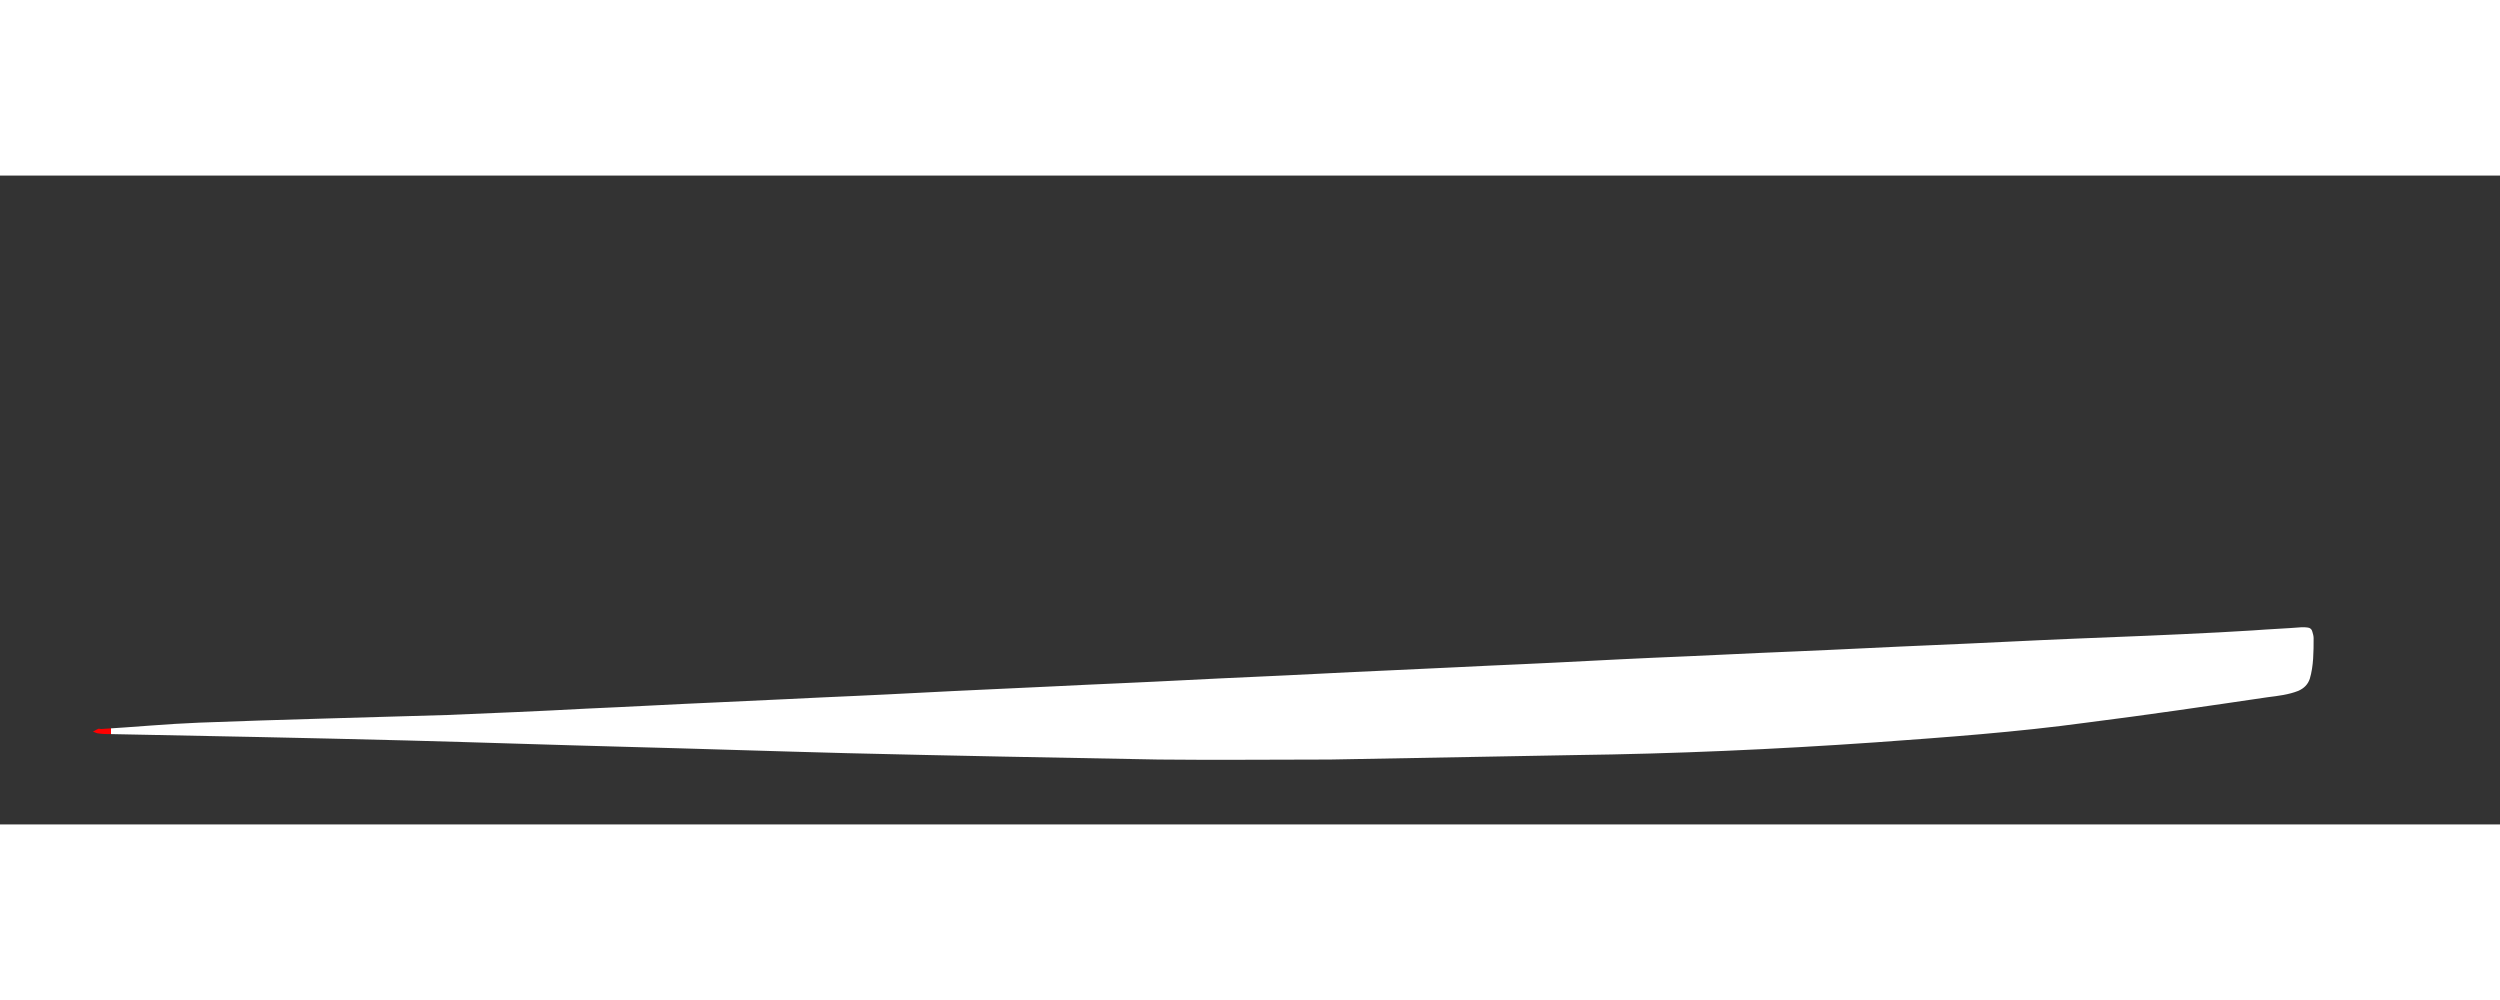 <?xml version="1.0" encoding="UTF-8"?>
<svg version="1.1" id="Redline" xmlns="http://www.w3.org/2000/svg" xmlns:xlink="http://www.w3.org/1999/xlink" x="0px" y="0px" viewBox="0 0 393 102" style="width: 200px;height: 80px;" xml:space="preserve">
    <rect x="0" y="0" width="393" height="102" fill="#333333" stroke="none"/>
    <style>
        #redline-r,
        #redline-e,
        #redline-d{fill:red;stroke: red;}

        #redline-l,
        #redline-i,
        #redline-n,
        #redline-e2
        {fill:#fff;stroke: #fff;}

        #redline-line{fill:red;stroke: red;}

        .draw-line{
            fill-opacity: 0;
            animation-timing-function: ease-in-out;
            animation-fill-mode: forwards;
            animation-iteration: 1;
            animation-name: DrawLine, FadeStroke, FillIn;

        }
        .draw1 {
            animation-delay: 5s, 6s, 5.5s;
            animation-duration: 1s, 2s, 1s;
            stroke-dashArray: 1500;
            stroke-dashoffset: 1500;
        }
        .draw-r {
            animation-delay: 1s, 1.5s, 1.5s;
            animation-duration: 1.5s, 0.8s, 0.5s;
            stroke-dashArray: 1500;
            stroke-dashoffset: 1500;
        }
        .draw-e {
            animation-delay: 1.3s, 1.8s, 1.8s;
            animation-duration: 1.5s, 0.8s, 0.5s;
            stroke-dashArray: 1500;
            stroke-dashoffset: 1500;
        }

        .draw-d {
            animation-delay: 1.6s, 2.1s, 1.8s;
            animation-duration: 1.5s, 0.8s, 0.5s;
            stroke-dashArray: 1500;
            stroke-dashoffset: 1500;
        }
        .draw-l {
            animation-delay: 1.9s, 2.4s, 2.1s;
            animation-duration: 1.5s, 0.8s, 0.5s;
            stroke-dashArray: 1500;
            stroke-dashoffset: 1500;
        }
        .draw-i {
            animation-delay: 2.2s, 2.7s, 2.4s;
            animation-duration: 1.5s, 0.8s, 0.5s;
            stroke-dashArray: 1500;
            stroke-dashoffset: 1500;
        }
        .draw-n {
            animation-delay: 2.5s, 3s, 2.7s;
            animation-duration: 2.5s, 1.5s, 1s;
            stroke-dashArray: 1500;
            stroke-dashoffset: 1500;
        }
        .draw-e2 {
            animation-delay: 2.8s, 3.3s, 3s;
            animation-duration: 2.5s, 1.5s, 1s;
            stroke-dashArray: 1500;
            stroke-dashoffset: 1500;
        }


        @keyframes DrawLine {
            to { stroke-dashOffset: 0; }
        }

        @keyframes FadeStroke {
            to { stroke-opacity: 0; }
        }

        @keyframes FillIn {
            from { fill-opacity: 0; }
            to { fill-opacity: 1; }
        }
    </style>


    <defs>
        <linearGradient id="left-to-right">
            <stop offset="0" stop-color="red">
                <animate dur="2.5s" attributeName="offset" fill="freeze" from="0" to="1" begin="1s"/>
            </stop>
            <stop offset="0" stop-color="#fff">
                <animate dur="2.5s" attributeName="offset" fill="freeze" from="0" to="1" begin="1s"/>
            </stop>

        </linearGradient>
    </defs>




<path fill="url(#left-to-right)" stroke-width="1" opacity="1" d="M363,71.1c0.2,0.1,0.4,0.2,0.5,0.6c0.1,0.3,0.2,0.7,0.2,1c0,2.1,0,4.4-0.6,6.4c-0.3,0.9-0.9,1.5-1.8,1.9  c-1.5,0.6-3.2,0.8-4.8,1c-9.5,1.4-19,2.8-28.5,4c-11,1.5-22.1,2.3-33.2,3.1c-15.8,1.1-31.5,1.8-47.3,2l-38.4,0.7c-9,0-18,0.1-27,0  c-16.3-0.3-32.6-0.6-48.9-1c-11.6-0.3-23.3-0.7-34.9-1c-11.5-0.3-22.9-0.7-34.4-1c-15.5-0.4-30.9-0.7-46.4-1c-0.7,0-1.3,0-2-0.1  c-0.3,0-0.6-0.2-0.9-0.3c0.3-0.1,0.5-0.3,0.8-0.4c0.1-0.1,0.3,0,0.5,0c5.1-0.3,10.3-0.8,15.4-1c13-0.5,25.9-0.8,38.9-1.2  c7.3-0.3,14.6-0.6,21.9-1c7-0.3,13.9-0.7,20.9-1c7.1-0.3,14.3-0.7,21.4-1c6.8-0.3,13.6-0.7,20.4-1c7.1-0.3,14.3-0.7,21.4-1  c7-0.3,13.9-0.7,20.9-1c7-0.3,13.9-0.7,20.9-1c7.1-0.3,14.3-0.7,21.4-1c6.8-0.3,13.6-0.7,20.4-1c7.5-0.3,14.9-0.7,22.4-1  c7.3-0.3,14.6-0.7,21.9-1c7.3-0.3,14.6-0.7,21.9-1c7.6-0.3,15.3-0.6,22.9-1c1.7-0.1,3.5-0.2,5.2-0.3c2.6-0.2,5.2-0.3,7.7-0.5  C362.2,71,362.6,71,363,71.1z"/>






    <path id="redline-n" class="draw-line draw-n" d="M295.2,64.1c-3.3-0.3-5.4-2.4-7.2-5.3c-5-8-10.2-16-15.3-23.9c-0.6-0.9-1.4-1.7-2.2-2.5c-0.1,1.1-0.2,2.3-0.2,3.4  c0,7.3,0,14.7,0,22c0,1,0,2,0,3c-0.1,2-1.1,3.1-3.1,3.2c-1.7,0.1-3.3,0.1-5,0c-3.4-0.1-4.1-0.8-4.2-4.1c-0.1-4.3,0-8.7,0-13  c0-2.5,0-5,0-7.5c0-6.7,0-13.3,0-20c0-4.2,1-5.2,5.3-5.3c1.7,0,3.3,0.1,5,0c3.7-0.3,6.2,1.3,8.2,4.5c6,9.4,12.1,18.7,18.2,28  c0.4,0.6,0.6,1.2,1,1.7c0.2,0.2,0.5,0.2,0.8,0.3c0.1-0.3,0.2-0.6,0.2-0.9c-0.2-9.5-0.5-18.9-0.5-28.4c0-3.5,1.4-4.8,4.8-5.1  c1.5-0.1,3-0.1,4.5,0c2.1,0.2,3.2,1.5,3.5,3.6c0.1,0.7,0,1.3,0,2c0,12.8-0.2,25.7,0.1,38.5c0.1,3.8-1.5,5.9-4.8,5.9L295.2,64.1z"/>
    <path id="redline-r" class="draw-line draw-r" d="M16,39c0-6.5,0-13,0-19.5c0-4.3,1-5.4,5.2-5.4c8.5-0.1,17-0.2,25.5,0c5.9,0.1,11.5,1.6,15.6,6.5c5.8,6.8,3.8,16.6-4.3,20.4  c-0.5,0.2-0.9,0.4-1.4,0.6c-2.6,1.1-2.3,0.9-0.7,3.2c3.7,5.1,7.2,10.4,10.6,15.7c1.3,2,0.3,3.3-2.3,3.4c-1.8,0.1-5.5-0.1-7.3,0  c-3.4,0.2-3.8-1.3-5.6-4c-2-3.1-4-6.1-5.9-9.2c-2.1-3.3-5.1-4.9-9.2-4.8c-2.8,0-5.2-0.2-7.3,0c-0.2,2.3,0.1,5,0,7.3c-0.1,2,0,4,0,6  c-0.1,3.4-1.2,4.6-4.4,4.7c-6.5,0.1-9.1,1.2-8.7-8C16.2,50.3,16,44.7,16,39z M37.9,36C37.9,36,37.9,36,37.9,36c2.3,0,4.7,0.1,7-0.1  c1.6-0.2,3.3-0.6,4.7-1.3c1.9-0.9,3.1-2.8,3-4.8c-0.1-2-1.4-3.8-3.4-4.6c-1.5-0.6-3.2-1-4.8-1.1c-4.3-0.2-8.7,0-13-0.1  c-1.6,0-2.5,0.5-2.4,2.3c0.1,2.5,0.1,5,0,7.5c-0.1,1.8,0.9,2.2,2.5,2.2C33.6,36,35.8,36,37.9,36z"/>
    <path id="redline-d" class="draw-line draw-d" d="M125.1,39.1c0-6.5,0-13,0-19.5c0-4,1.2-5.4,5.4-5.4c8.8,0,17.6-0.5,26.4,0.9c2.1,0.3,4.2,0.9,6.2,1.6  c7.6,2.6,11.5,8.4,12.7,15.9c0.8,5,0.8,10.2-0.5,15.4C173.4,55.2,169.2,60,162,62c-3.5,1-7.1,1.7-10.7,1.9  c-6.8,0.3-13.7,0.1-20.5,0.1c-4.9,0-5.7-0.9-5.7-5.9C125.1,51.7,125.1,45.4,125.1,39.1z M138.1,38.5  C138.1,38.5,138.1,38.5,138.1,38.5c0,4.5,0,9,0,13.5c0,1.5,0.6,2.1,2.1,2.1c4-0.1,8,0.2,12-0.2c5.9-0.5,9.6-3.2,10.4-8.3  c0.7-4.2,0.8-8.7,0.1-12.8c-0.7-4.3-3.6-7.1-8.4-7.9c-4.6-0.8-9.2-0.6-13.9-0.7c-1.8-0.1-2.2,0.9-2.2,2.5  C138.1,30.5,138.1,34.5,138.1,38.5z"/>
    <path id="redline-e" class="draw-line draw-e" d="M72.9,39.3c0-6.7,0-13.3,0-20c0-4,1.1-5.1,5-5.1c12-0.1,24-0.1,36,0c4.5,0,6.9,4.5,4.7,8.4c-0.9,1.6-2.4,1.5-4,1.5  c-6.2,0-12.3,0-18.5,0c-1.5,0-3,0-4.5,0c-6.5,0.1-5.6-0.9-5.7,6c0,0.5,0,1,0,1.5c-0.2,2,0.8,2.6,2.7,2.5c5.8-0.1,11.7,0,17.5,0  c1.3,0,2.7,0.1,4,0c2-0.1,4,0.4,4.4,2.4c0.4,1.8,0.3,4-0.3,5.7c-0.6,1.8-2.5,1.9-4.2,1.9c-6.3,0-12.7,0-19,0c-5.6,0-5-0.6-5,5.1  c0,5.4-0.5,4.9,4.7,4.9c7.8,0,15.7,0,23.5,0c3.6,0,4.8,1.3,4.8,4.8c0,3.8-1.1,5.1-5,5.1c-12.2,0.1-24.3,0-36.5,0  c-3.9,0-4.5-0.7-4.6-4.7C72.9,52.6,72.9,45.9,72.9,39.3z"/>
    <path id="redline-e2" class="draw-line draw-e2" d="M318.9,39.4c0-6.7,0-13.3,0-20c0-4.2,1-5.3,5.3-5.3c11.8-0.1,23.6-0.1,35.4,0c4.7,0,6.9,3.3,5.3,7.7c-0.5,1.3-1.4,2.2-3,2.3  c-1.2,0-2.3,0-3.5,0c-8,0-16,0.1-24,0c-2,0-2.6,0.7-2.6,2.6c0.2,8.9-1.2,7.2,6.8,7.3c5.7,0.1,11.3,0,17,0c4.5,0.1,6.6,3.2,5,7.4  c-0.7,1.9-2.3,2.7-4.3,2.6c-4.5-0.1-9,0-13.5,0c-2.5,0-5,0-7.5,0c-3.4,0-3.5,0.1-3.4,3.7c0.1,7.4-1.1,6.2,6.3,6.3  c7.2,0.1,14.3,0,21.5,0c4.1,0,5.5,1.5,5.3,5.4c-0.1,3.1-1.4,4.6-4.6,4.6c-12.5,0.1-25,0.1-37.4,0c-3.3,0-4.1-0.8-4.1-4.2  C318.8,53,318.9,46.2,318.9,39.4z"/>
    <path id="redline-l" class="draw-line draw-l" d="M183,38.5c0-6.3,0-12.6,0-19c0-4.2,1.2-5.3,5.2-5.4c0.8,0,1.7,0,2.5,0c4.3,0.1,5.3,1.1,5.3,5.3c0.1,6.2,0,12.3,0,18.5  c0,3.7,0,7.3,0,11c0,5.6-0.8,5.2,4.9,5.2c7.2,0,14.3,0,21.5,0c1,0,2-0.1,3,0c3.1,0.2,3.7,1.1,3.8,5c0,3.9-0.6,4.9-3.7,5  c-4.5,0.1-9,0-13.5,0c-8,0-16,0-24,0c-3.9,0-5-1.1-5-5C183,52.1,183,45.3,183,38.5z"/>
    <path id="redline-i" class="draw-line draw-i" d="M234.9,39c0-6.5,0-13,0-19.5c0-4.3,1.1-5.3,5.2-5.4c6.3-0.2,8.1-0.1,7.9,7.8c-0.3,11.6-0.1,23.3-0.1,34.9  c0,1.2,0.1,2.3,0,3.5c-0.2,2.3-1.5,3.5-3.9,3.7c-0.2,0-0.3,0-0.5,0c-9,0.1-8.8,0.5-8.7-8.1C235,50.3,234.9,44.6,234.9,39z"/>
</svg>
